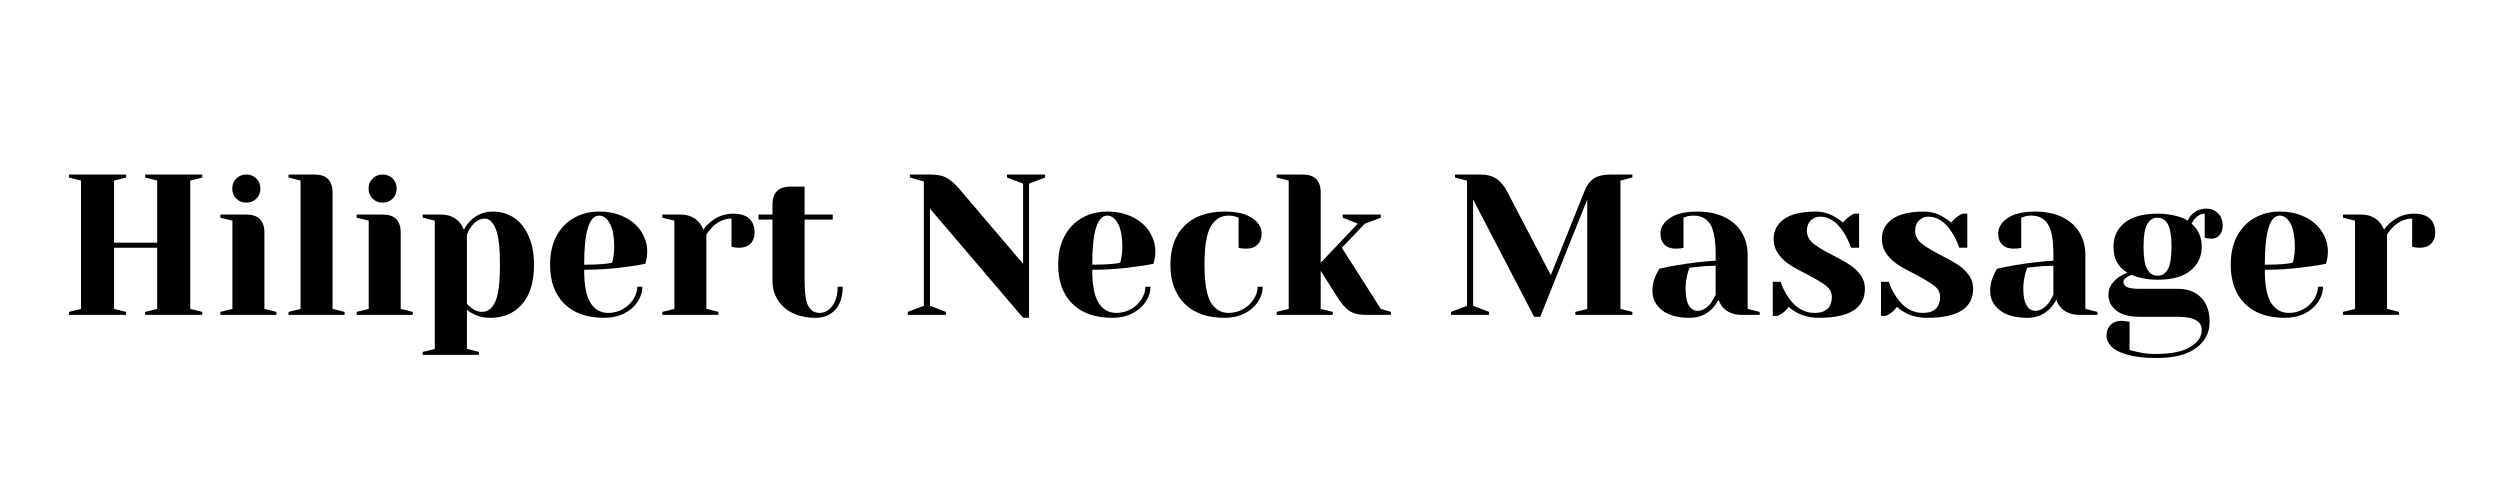 <svg xmlns="http://www.w3.org/2000/svg" xmlns:xlink="http://www.w3.org/1999/xlink" width="350" zoomAndPan="magnify" viewBox="0 0 262.5 52.5" height="70" preserveAspectRatio="xMidYMid meet" version="1.0"><defs><g/></defs><g fill="#000000" fill-opacity="1"><g transform="translate(6.194, 33.06)"><g><path d="M 1.047 0 L 1.047 -0.312 L 2.312 -0.625 L 2.312 -14.094 L 1.047 -14.422 L 1.047 -14.734 L 7.047 -14.734 L 7.047 -14.422 L 5.781 -14.094 L 5.781 -7.578 L 10.312 -7.578 L 10.312 -14.094 L 9.047 -14.422 L 9.047 -14.734 L 15.047 -14.734 L 15.047 -14.422 L 13.781 -14.094 L 13.781 -0.625 L 15.047 -0.312 L 15.047 0 L 9.047 0 L 9.047 -0.312 L 10.312 -0.625 L 10.312 -7.047 L 5.781 -7.047 L 5.781 -0.625 L 7.047 -0.312 L 7.047 0 Z M 1.047 0 "/></g></g></g><g fill="#000000" fill-opacity="1"><g transform="translate(22.294, 33.06)"><g><path d="M 0.844 -0.312 L 2.109 -0.625 L 2.109 -9.891 L 0.844 -10.203 L 0.844 -10.531 L 3.578 -10.531 C 4.836 -10.531 5.469 -9.895 5.469 -8.625 L 5.469 -0.625 L 6.734 -0.312 L 6.734 0 L 0.844 0 Z M 3.578 -11.781 C 3.148 -11.781 2.797 -11.922 2.516 -12.203 C 2.234 -12.484 2.094 -12.836 2.094 -13.266 C 2.094 -13.68 2.234 -14.031 2.516 -14.312 C 2.797 -14.594 3.148 -14.734 3.578 -14.734 C 3.992 -14.734 4.344 -14.594 4.625 -14.312 C 4.906 -14.031 5.047 -13.68 5.047 -13.266 C 5.047 -12.836 4.906 -12.484 4.625 -12.203 C 4.344 -11.922 3.992 -11.781 3.578 -11.781 Z M 3.578 -11.781 "/></g></g></g><g fill="#000000" fill-opacity="1"><g transform="translate(29.449, 33.06)"><g><path d="M 0.844 -0.312 L 2.109 -0.625 L 2.109 -14.094 L 0.844 -14.422 L 0.844 -14.734 L 3.578 -14.734 C 4.836 -14.734 5.469 -14.102 5.469 -12.844 L 5.469 -0.625 L 6.734 -0.312 L 6.734 0 L 0.844 0 Z M 0.844 -0.312 "/></g></g></g><g fill="#000000" fill-opacity="1"><g transform="translate(36.605, 33.06)"><g><path d="M 0.844 -0.312 L 2.109 -0.625 L 2.109 -9.891 L 0.844 -10.203 L 0.844 -10.531 L 3.578 -10.531 C 4.836 -10.531 5.469 -9.895 5.469 -8.625 L 5.469 -0.625 L 6.734 -0.312 L 6.734 0 L 0.844 0 Z M 3.578 -11.781 C 3.148 -11.781 2.797 -11.922 2.516 -12.203 C 2.234 -12.484 2.094 -12.836 2.094 -13.266 C 2.094 -13.68 2.234 -14.031 2.516 -14.312 C 2.797 -14.594 3.148 -14.734 3.578 -14.734 C 3.992 -14.734 4.344 -14.594 4.625 -14.312 C 4.906 -14.031 5.047 -13.68 5.047 -13.266 C 5.047 -12.836 4.906 -12.484 4.625 -12.203 C 4.344 -11.922 3.992 -11.781 3.578 -11.781 Z M 3.578 -11.781 "/></g></g></g><g fill="#000000" fill-opacity="1"><g transform="translate(43.76, 33.06)"><g><path d="M 0.625 3.891 L 1.891 3.578 L 1.891 -9.891 L 0.625 -10.203 L 0.625 -10.531 L 2.531 -10.531 C 3.352 -10.531 4.004 -10.258 4.484 -9.719 C 4.66 -9.508 4.816 -9.25 4.953 -8.938 C 5.129 -9.301 5.359 -9.617 5.641 -9.891 C 6.273 -10.523 7.062 -10.844 8 -10.844 C 8.82 -10.844 9.555 -10.629 10.203 -10.203 C 10.848 -9.773 11.359 -9.141 11.734 -8.297 C 12.117 -7.461 12.312 -6.453 12.312 -5.266 C 12.312 -3.461 11.895 -2.082 11.062 -1.125 C 10.227 -0.164 9.102 0.312 7.688 0.312 C 7.008 0.312 6.422 0.172 5.922 -0.109 C 5.703 -0.203 5.484 -0.344 5.266 -0.531 L 5.266 3.578 L 6.531 3.891 L 6.531 4.203 L 0.625 4.203 Z M 6.844 -0.312 C 7.445 -0.312 7.91 -0.66 8.234 -1.359 C 8.566 -2.066 8.734 -3.367 8.734 -5.266 C 8.734 -7.078 8.582 -8.336 8.281 -9.047 C 7.977 -9.754 7.602 -10.109 7.156 -10.109 C 6.625 -10.109 6.145 -9.828 5.719 -9.266 C 5.539 -9.023 5.391 -8.742 5.266 -8.422 L 5.266 -1.156 C 5.461 -0.957 5.613 -0.816 5.719 -0.734 C 6.102 -0.453 6.477 -0.312 6.844 -0.312 Z M 6.844 -0.312 "/></g></g></g><g fill="#000000" fill-opacity="1"><g transform="translate(56.914, 33.06)"><g><path d="M 6.531 0.312 C 4.727 0.312 3.328 -0.18 2.328 -1.172 C 1.336 -2.16 0.844 -3.523 0.844 -5.266 C 0.844 -6.398 1.055 -7.383 1.484 -8.219 C 1.922 -9.062 2.531 -9.707 3.312 -10.156 C 4.094 -10.613 4.988 -10.844 6 -10.844 C 7.008 -10.844 7.895 -10.648 8.656 -10.266 C 9.426 -9.891 10.016 -9.379 10.422 -8.734 C 10.836 -8.098 11.047 -7.395 11.047 -6.625 C 11.047 -6.281 11.008 -5.977 10.938 -5.719 L 10.844 -5.359 C 10.238 -5.234 9.582 -5.129 8.875 -5.047 C 7.406 -4.836 5.922 -4.734 4.422 -4.734 C 4.422 -3.109 4.645 -1.945 5.094 -1.25 C 5.539 -0.551 6.16 -0.203 6.953 -0.203 C 7.492 -0.203 8 -0.332 8.469 -0.594 C 8.938 -0.852 9.305 -1.195 9.578 -1.625 C 9.859 -2.051 10 -2.492 10 -2.953 L 10.531 -2.953 C 10.531 -2.391 10.359 -1.852 10.016 -1.344 C 9.68 -0.844 9.211 -0.441 8.609 -0.141 C 8.004 0.16 7.312 0.312 6.531 0.312 Z M 4.422 -5.266 C 5.316 -5.266 6.047 -5.297 6.609 -5.359 C 6.848 -5.379 7.098 -5.414 7.359 -5.469 C 7.379 -5.539 7.414 -5.695 7.469 -5.938 C 7.539 -6.289 7.578 -6.66 7.578 -7.047 C 7.578 -8.211 7.422 -9.066 7.109 -9.609 C 6.805 -10.148 6.438 -10.422 6 -10.422 C 4.945 -10.422 4.422 -8.703 4.422 -5.266 Z M 4.422 -5.266 "/></g></g></g><g fill="#000000" fill-opacity="1"><g transform="translate(68.7, 33.06)"><g><path d="M 0.844 -0.312 L 2.109 -0.625 L 2.109 -9.891 L 0.844 -10.203 L 0.844 -10.531 L 2.734 -10.531 C 3.566 -10.531 4.219 -10.258 4.688 -9.719 C 4.875 -9.508 5.031 -9.25 5.156 -8.938 C 5.363 -9.25 5.625 -9.531 5.938 -9.781 C 6.633 -10.344 7.422 -10.625 8.297 -10.625 C 9.035 -10.625 9.594 -10.453 9.969 -10.109 C 10.344 -9.766 10.531 -9.27 10.531 -8.625 C 10.531 -8.145 10.383 -7.758 10.094 -7.469 C 9.801 -7.188 9.414 -7.047 8.938 -7.047 C 8.75 -7.047 8.555 -7.062 8.359 -7.094 L 8.109 -7.156 L 8.109 -10.109 C 7.391 -10.109 6.734 -9.828 6.141 -9.266 C 5.859 -8.984 5.633 -8.703 5.469 -8.422 L 5.469 -0.625 L 6.734 -0.312 L 6.734 0 L 0.844 0 Z M 0.844 -0.312 "/></g></g></g><g fill="#000000" fill-opacity="1"><g transform="translate(79.328, 33.06)"><g><path d="M 6.312 0.312 C 5.383 0.312 4.582 0.145 3.906 -0.188 C 3.227 -0.52 2.703 -0.984 2.328 -1.578 C 1.961 -2.172 1.781 -2.836 1.781 -3.578 L 1.781 -10 L 0.312 -10 L 0.312 -10.531 L 1.781 -10.531 L 1.781 -11.578 C 1.781 -12.836 2.414 -13.469 3.688 -13.469 L 5.156 -13.469 L 5.156 -10.531 L 8.109 -10.531 L 8.109 -10 L 5.156 -10 L 5.156 -3.578 C 5.156 -2.285 5.285 -1.398 5.547 -0.922 C 5.816 -0.441 6.211 -0.203 6.734 -0.203 C 7.242 -0.203 7.688 -0.445 8.062 -0.938 C 8.438 -1.438 8.625 -2.109 8.625 -2.953 L 9.156 -2.953 C 9.156 -1.91 8.895 -1.102 8.375 -0.531 C 7.852 0.031 7.164 0.312 6.312 0.312 Z M 6.312 0.312 "/></g></g></g><g fill="#000000" fill-opacity="1"><g transform="translate(88.798, 33.06)"><g/></g></g><g fill="#000000" fill-opacity="1"><g transform="translate(94.691, 33.06)"><g><path d="M 2.953 -11.156 L 2.953 -0.953 L 4.625 -0.312 L 4.625 0 L 0.625 0 L 0.625 -0.312 L 2.312 -0.953 L 2.312 -14 L 0.844 -14.422 L 0.844 -14.734 L 3.047 -14.734 C 3.797 -14.734 4.379 -14.598 4.797 -14.328 C 5.223 -14.066 5.625 -13.711 6 -13.266 L 12.734 -5.359 L 12.734 -13.781 L 11.047 -14.422 L 11.047 -14.734 L 15.047 -14.734 L 15.047 -14.422 L 13.359 -13.781 L 13.359 0.312 L 12.734 0.312 Z M 2.953 -11.156 "/></g></g></g><g fill="#000000" fill-opacity="1"><g transform="translate(110.265, 33.06)"><g><path d="M 6.531 0.312 C 4.727 0.312 3.328 -0.18 2.328 -1.172 C 1.336 -2.16 0.844 -3.523 0.844 -5.266 C 0.844 -6.398 1.055 -7.383 1.484 -8.219 C 1.922 -9.062 2.531 -9.707 3.312 -10.156 C 4.094 -10.613 4.988 -10.844 6 -10.844 C 7.008 -10.844 7.895 -10.648 8.656 -10.266 C 9.426 -9.891 10.016 -9.379 10.422 -8.734 C 10.836 -8.098 11.047 -7.395 11.047 -6.625 C 11.047 -6.281 11.008 -5.977 10.938 -5.719 L 10.844 -5.359 C 10.238 -5.234 9.582 -5.129 8.875 -5.047 C 7.406 -4.836 5.922 -4.734 4.422 -4.734 C 4.422 -3.109 4.645 -1.945 5.094 -1.25 C 5.539 -0.551 6.16 -0.203 6.953 -0.203 C 7.492 -0.203 8 -0.332 8.469 -0.594 C 8.938 -0.852 9.305 -1.195 9.578 -1.625 C 9.859 -2.051 10 -2.492 10 -2.953 L 10.531 -2.953 C 10.531 -2.391 10.359 -1.852 10.016 -1.344 C 9.68 -0.844 9.211 -0.441 8.609 -0.141 C 8.004 0.16 7.312 0.312 6.531 0.312 Z M 4.422 -5.266 C 5.316 -5.266 6.047 -5.297 6.609 -5.359 C 6.848 -5.379 7.098 -5.414 7.359 -5.469 C 7.379 -5.539 7.414 -5.695 7.469 -5.938 C 7.539 -6.289 7.578 -6.66 7.578 -7.047 C 7.578 -8.211 7.422 -9.066 7.109 -9.609 C 6.805 -10.148 6.438 -10.422 6 -10.422 C 4.945 -10.422 4.422 -8.703 4.422 -5.266 Z M 4.422 -5.266 "/></g></g></g><g fill="#000000" fill-opacity="1"><g transform="translate(122.05, 33.06)"><g><path d="M 6.531 0.312 C 4.727 0.312 3.328 -0.18 2.328 -1.172 C 1.336 -2.16 0.844 -3.523 0.844 -5.266 C 0.844 -7.004 1.336 -8.367 2.328 -9.359 C 3.328 -10.348 4.727 -10.844 6.531 -10.844 C 7.812 -10.844 8.781 -10.613 9.438 -10.156 C 10.094 -9.707 10.422 -9.164 10.422 -8.531 C 10.422 -8.051 10.273 -7.664 9.984 -7.375 C 9.703 -7.094 9.32 -6.953 8.844 -6.953 C 8.645 -6.953 8.445 -6.961 8.25 -6.984 L 8 -7.047 L 8 -10.203 L 7.703 -10.312 C 7.492 -10.383 7.242 -10.422 6.953 -10.422 C 6.148 -10.422 5.523 -10.039 5.078 -9.281 C 4.641 -8.52 4.422 -7.18 4.422 -5.266 C 4.422 -3.398 4.641 -2.086 5.078 -1.328 C 5.523 -0.578 6.148 -0.203 6.953 -0.203 C 7.492 -0.203 8 -0.332 8.469 -0.594 C 8.938 -0.852 9.305 -1.195 9.578 -1.625 C 9.859 -2.051 10 -2.492 10 -2.953 L 10.531 -2.953 C 10.531 -2.391 10.359 -1.852 10.016 -1.344 C 9.68 -0.844 9.211 -0.441 8.609 -0.141 C 8.004 0.16 7.312 0.312 6.531 0.312 Z M 6.531 0.312 "/></g></g></g><g fill="#000000" fill-opacity="1"><g transform="translate(133.205, 33.06)"><g><path d="M 0.844 -0.312 L 2.109 -0.625 L 2.109 -14.094 L 0.844 -14.422 L 0.844 -14.734 L 3.578 -14.734 C 4.836 -14.734 5.469 -14.102 5.469 -12.844 L 5.469 -5.469 L 9.359 -9.578 L 7.781 -10.203 L 7.781 -10.531 L 11.781 -10.531 L 11.781 -10.203 L 10.109 -9.578 L 7.688 -7.047 L 11.781 -0.625 L 12.844 -0.312 L 12.844 0 L 10.109 0 C 9.43 0 8.879 -0.145 8.453 -0.438 C 8.035 -0.738 7.641 -1.188 7.266 -1.781 L 5.469 -4.625 L 5.469 -0.625 L 6.734 -0.312 L 6.734 0 L 0.844 0 Z M 0.844 -0.312 "/></g></g></g><g fill="#000000" fill-opacity="1"><g transform="translate(145.832, 33.06)"><g/></g></g><g fill="#000000" fill-opacity="1"><g transform="translate(151.725, 33.06)"><g><path d="M 2.953 -12.109 L 2.953 -0.953 L 4.625 -0.312 L 4.625 0 L 0.625 0 L 0.625 -0.312 L 2.312 -0.953 L 2.312 -14.094 L 1.047 -14.422 L 1.047 -14.734 L 3.688 -14.734 C 4.414 -14.734 4.992 -14.582 5.422 -14.281 C 5.848 -13.977 6.219 -13.531 6.531 -12.938 L 11.109 -4.172 L 14.625 -12.938 C 14.863 -13.562 15.188 -14.016 15.594 -14.297 C 16 -14.586 16.625 -14.734 17.469 -14.734 L 19.672 -14.734 L 19.672 -14.422 L 18.422 -14.094 L 18.422 -0.625 L 19.672 -0.312 L 19.672 0 L 13.688 0 L 13.688 -0.312 L 14.938 -0.625 L 14.938 -12.109 L 10 0.203 L 9.359 0.203 Z M 2.953 -12.109 "/></g></g></g><g fill="#000000" fill-opacity="1"><g transform="translate(172.455, 33.06)"><g><path d="M 4.953 0.312 C 3.703 0.312 2.738 0.047 2.062 -0.484 C 1.383 -1.016 1.047 -1.695 1.047 -2.531 C 1.047 -3.07 1.164 -3.609 1.406 -4.141 C 1.508 -4.398 1.633 -4.633 1.781 -4.844 C 2.363 -4.977 2.988 -5.102 3.656 -5.219 C 5.176 -5.469 6.52 -5.625 7.688 -5.688 L 7.688 -6.312 C 7.688 -7.875 7.492 -8.945 7.109 -9.531 C 6.734 -10.125 6.148 -10.422 5.359 -10.422 C 5.066 -10.422 4.816 -10.383 4.609 -10.312 L 4.312 -10.203 L 4.312 -7.047 L 4.047 -6.984 C 3.816 -6.961 3.625 -6.953 3.469 -6.953 C 2.988 -6.953 2.602 -7.094 2.312 -7.375 C 2.031 -7.664 1.891 -8.051 1.891 -8.531 C 1.891 -9.164 2.219 -9.707 2.875 -10.156 C 3.531 -10.613 4.5 -10.844 5.781 -10.844 C 6.875 -10.844 7.816 -10.648 8.609 -10.266 C 9.41 -9.879 10.016 -9.344 10.422 -8.656 C 10.836 -7.977 11.047 -7.195 11.047 -6.312 L 11.047 -0.625 L 12.312 -0.312 L 12.312 0 L 10.422 0 C 9.578 0 8.922 -0.258 8.453 -0.781 C 8.266 -0.988 8.113 -1.254 8 -1.578 C 7.801 -1.223 7.566 -0.906 7.297 -0.625 C 6.672 0 5.891 0.312 4.953 0.312 Z M 5.781 -0.422 C 6.301 -0.422 6.773 -0.703 7.203 -1.266 C 7.348 -1.473 7.508 -1.754 7.688 -2.109 L 7.688 -5.156 C 7.039 -5.156 6.422 -5.117 5.828 -5.047 C 5.391 -4.992 5.098 -4.961 4.953 -4.953 C 4.879 -4.797 4.805 -4.582 4.734 -4.312 C 4.598 -3.781 4.531 -3.254 4.531 -2.734 C 4.531 -1.953 4.645 -1.367 4.875 -0.984 C 5.113 -0.609 5.414 -0.422 5.781 -0.422 Z M 5.781 -0.422 "/></g></g></g><g fill="#000000" fill-opacity="1"><g transform="translate(185.188, 33.06)"><g><path d="M 5.781 0.312 C 4.914 0.312 4.141 0.125 3.453 -0.25 C 3.117 -0.438 2.844 -0.633 2.625 -0.844 C 2.406 -0.531 2.16 -0.289 1.891 -0.125 C 1.766 -0.039 1.625 0.035 1.469 0.109 L 0.953 0.109 L 0.953 -3.469 L 1.781 -3.469 C 1.969 -2.883 2.238 -2.336 2.594 -1.828 C 3.332 -0.742 4.254 -0.203 5.359 -0.203 C 5.953 -0.203 6.398 -0.348 6.703 -0.641 C 7.004 -0.93 7.156 -1.348 7.156 -1.891 C 7.156 -2.359 6.945 -2.75 6.531 -3.062 C 6.125 -3.375 5.477 -3.766 4.594 -4.234 C 3.832 -4.609 3.219 -4.945 2.75 -5.25 C 2.281 -5.551 1.879 -5.93 1.547 -6.391 C 1.211 -6.848 1.047 -7.383 1.047 -8 C 1.047 -8.844 1.406 -9.523 2.125 -10.047 C 2.852 -10.578 3.969 -10.844 5.469 -10.844 C 6.219 -10.844 6.906 -10.645 7.531 -10.25 C 7.844 -10.062 8.109 -9.875 8.328 -9.688 C 8.516 -9.938 8.766 -10.172 9.078 -10.391 C 9.305 -10.535 9.441 -10.613 9.484 -10.625 L 10.016 -10.625 L 10.016 -7.047 L 9.172 -7.047 C 8.961 -7.648 8.703 -8.191 8.391 -8.672 C 7.691 -9.766 6.859 -10.312 5.891 -10.312 C 5.516 -10.312 5.191 -10.172 4.922 -9.891 C 4.66 -9.609 4.531 -9.258 4.531 -8.844 C 4.531 -8.312 4.754 -7.863 5.203 -7.5 C 5.648 -7.145 6.328 -6.734 7.234 -6.266 C 7.984 -5.891 8.578 -5.555 9.016 -5.266 C 9.461 -4.984 9.844 -4.629 10.156 -4.203 C 10.469 -3.785 10.625 -3.297 10.625 -2.734 C 10.625 -0.703 9.008 0.312 5.781 0.312 Z M 5.781 0.312 "/></g></g></g><g fill="#000000" fill-opacity="1"><g transform="translate(196.552, 33.06)"><g><path d="M 5.781 0.312 C 4.914 0.312 4.141 0.125 3.453 -0.25 C 3.117 -0.438 2.844 -0.633 2.625 -0.844 C 2.406 -0.531 2.16 -0.289 1.891 -0.125 C 1.766 -0.039 1.625 0.035 1.469 0.109 L 0.953 0.109 L 0.953 -3.469 L 1.781 -3.469 C 1.969 -2.883 2.238 -2.336 2.594 -1.828 C 3.332 -0.742 4.254 -0.203 5.359 -0.203 C 5.953 -0.203 6.398 -0.348 6.703 -0.641 C 7.004 -0.93 7.156 -1.348 7.156 -1.891 C 7.156 -2.359 6.945 -2.75 6.531 -3.062 C 6.125 -3.375 5.477 -3.766 4.594 -4.234 C 3.832 -4.609 3.219 -4.945 2.75 -5.25 C 2.281 -5.551 1.879 -5.93 1.547 -6.391 C 1.211 -6.848 1.047 -7.383 1.047 -8 C 1.047 -8.844 1.406 -9.523 2.125 -10.047 C 2.852 -10.578 3.969 -10.844 5.469 -10.844 C 6.219 -10.844 6.906 -10.645 7.531 -10.25 C 7.844 -10.062 8.109 -9.875 8.328 -9.688 C 8.516 -9.938 8.766 -10.172 9.078 -10.391 C 9.305 -10.535 9.441 -10.613 9.484 -10.625 L 10.016 -10.625 L 10.016 -7.047 L 9.172 -7.047 C 8.961 -7.648 8.703 -8.191 8.391 -8.672 C 7.691 -9.766 6.859 -10.312 5.891 -10.312 C 5.516 -10.312 5.191 -10.172 4.922 -9.891 C 4.66 -9.609 4.531 -9.258 4.531 -8.844 C 4.531 -8.312 4.754 -7.863 5.203 -7.5 C 5.648 -7.145 6.328 -6.734 7.234 -6.266 C 7.984 -5.891 8.578 -5.555 9.016 -5.266 C 9.461 -4.984 9.844 -4.629 10.156 -4.203 C 10.469 -3.785 10.625 -3.297 10.625 -2.734 C 10.625 -0.703 9.008 0.312 5.781 0.312 Z M 5.781 0.312 "/></g></g></g><g fill="#000000" fill-opacity="1"><g transform="translate(207.917, 33.06)"><g><path d="M 4.953 0.312 C 3.703 0.312 2.738 0.047 2.062 -0.484 C 1.383 -1.016 1.047 -1.695 1.047 -2.531 C 1.047 -3.07 1.164 -3.609 1.406 -4.141 C 1.508 -4.398 1.633 -4.633 1.781 -4.844 C 2.363 -4.977 2.988 -5.102 3.656 -5.219 C 5.176 -5.469 6.52 -5.625 7.688 -5.688 L 7.688 -6.312 C 7.688 -7.875 7.492 -8.945 7.109 -9.531 C 6.734 -10.125 6.148 -10.422 5.359 -10.422 C 5.066 -10.422 4.816 -10.383 4.609 -10.312 L 4.312 -10.203 L 4.312 -7.047 L 4.047 -6.984 C 3.816 -6.961 3.625 -6.953 3.469 -6.953 C 2.988 -6.953 2.602 -7.094 2.312 -7.375 C 2.031 -7.664 1.891 -8.051 1.891 -8.531 C 1.891 -9.164 2.219 -9.707 2.875 -10.156 C 3.531 -10.613 4.5 -10.844 5.781 -10.844 C 6.875 -10.844 7.816 -10.648 8.609 -10.266 C 9.41 -9.879 10.016 -9.344 10.422 -8.656 C 10.836 -7.977 11.047 -7.195 11.047 -6.312 L 11.047 -0.625 L 12.312 -0.312 L 12.312 0 L 10.422 0 C 9.578 0 8.922 -0.258 8.453 -0.781 C 8.266 -0.988 8.113 -1.254 8 -1.578 C 7.801 -1.223 7.566 -0.906 7.297 -0.625 C 6.672 0 5.891 0.312 4.953 0.312 Z M 5.781 -0.422 C 6.301 -0.422 6.773 -0.703 7.203 -1.266 C 7.348 -1.473 7.508 -1.754 7.688 -2.109 L 7.688 -5.156 C 7.039 -5.156 6.422 -5.117 5.828 -5.047 C 5.391 -4.992 5.098 -4.961 4.953 -4.953 C 4.879 -4.797 4.805 -4.582 4.734 -4.312 C 4.598 -3.781 4.531 -3.254 4.531 -2.734 C 4.531 -1.953 4.645 -1.367 4.875 -0.984 C 5.113 -0.609 5.414 -0.422 5.781 -0.422 Z M 5.781 -0.422 "/></g></g></g><g fill="#000000" fill-opacity="1"><g transform="translate(220.65, 33.06)"><g><path d="M 5.781 4.531 C 4.539 4.531 3.523 4.414 2.734 4.188 C 1.953 3.969 1.391 3.68 1.047 3.328 C 0.703 2.973 0.531 2.598 0.531 2.203 C 0.531 1.734 0.672 1.352 0.953 1.062 C 1.242 0.77 1.629 0.625 2.109 0.625 C 2.211 0.625 2.414 0.645 2.719 0.688 L 2.953 0.734 L 2.953 3.688 C 3.117 3.738 3.383 3.805 3.75 3.891 C 4.395 4.035 5.004 4.109 5.578 4.109 C 7.285 4.109 8.535 3.863 9.328 3.375 C 10.129 2.895 10.531 2.297 10.531 1.578 C 10.531 0.66 9.688 0.203 8 0.203 L 4 0.203 C 2.945 0.203 2.141 -0.008 1.578 -0.438 C 1.016 -0.875 0.734 -1.43 0.734 -2.109 C 0.734 -2.773 1.062 -3.367 1.719 -3.891 C 1.988 -4.086 2.328 -4.266 2.734 -4.422 C 2.211 -4.742 1.836 -5.125 1.609 -5.562 C 1.379 -6.008 1.266 -6.539 1.266 -7.156 C 1.266 -8.195 1.656 -9.035 2.438 -9.672 C 3.227 -10.305 4.379 -10.625 5.891 -10.625 C 6.547 -10.625 7.148 -10.555 7.703 -10.422 C 8.266 -10.297 8.711 -10.117 9.047 -9.891 C 9.16 -10.129 9.305 -10.344 9.484 -10.531 C 9.91 -10.945 10.43 -11.156 11.047 -11.156 C 11.523 -11.156 11.926 -10.988 12.25 -10.656 C 12.57 -10.332 12.734 -9.898 12.734 -9.359 C 12.734 -8.953 12.625 -8.625 12.406 -8.375 C 12.188 -8.125 11.91 -8 11.578 -8 C 11.422 -8 11.242 -8.016 11.047 -8.047 L 10.844 -8.109 L 10.844 -10.625 C 10.477 -10.625 10.133 -10.453 9.812 -10.109 C 9.688 -9.973 9.57 -9.797 9.469 -9.578 C 10.176 -8.961 10.531 -8.156 10.531 -7.156 C 10.531 -6.113 10.133 -5.273 9.344 -4.641 C 8.562 -4.004 7.41 -3.688 5.891 -3.688 C 4.879 -3.688 3.969 -3.859 3.156 -4.203 L 2.734 -4 C 2.598 -3.914 2.492 -3.832 2.422 -3.75 C 2.348 -3.676 2.312 -3.582 2.312 -3.469 C 2.312 -3.227 2.43 -3.047 2.672 -2.922 C 2.922 -2.797 3.363 -2.734 4 -2.734 L 8 -2.734 C 9.051 -2.734 9.875 -2.426 10.469 -1.812 C 11.062 -1.207 11.359 -0.359 11.359 0.734 C 11.359 1.859 10.891 2.77 9.953 3.469 C 9.023 4.176 7.633 4.531 5.781 4.531 Z M 5.891 -4.109 C 6.359 -4.109 6.719 -4.332 6.969 -4.781 C 7.227 -5.227 7.359 -6.02 7.359 -7.156 C 7.359 -8.289 7.227 -9.082 6.969 -9.531 C 6.719 -9.977 6.359 -10.203 5.891 -10.203 C 5.43 -10.203 5.07 -9.977 4.812 -9.531 C 4.551 -9.082 4.422 -8.289 4.422 -7.156 C 4.422 -6.02 4.551 -5.227 4.812 -4.781 C 5.07 -4.332 5.43 -4.109 5.891 -4.109 Z M 5.891 -4.109 "/></g></g></g><g fill="#000000" fill-opacity="1"><g transform="translate(233.382, 33.06)"><g><path d="M 6.531 0.312 C 4.727 0.312 3.328 -0.18 2.328 -1.172 C 1.336 -2.16 0.844 -3.523 0.844 -5.266 C 0.844 -6.398 1.055 -7.383 1.484 -8.219 C 1.922 -9.062 2.531 -9.707 3.312 -10.156 C 4.094 -10.613 4.988 -10.844 6 -10.844 C 7.008 -10.844 7.895 -10.648 8.656 -10.266 C 9.426 -9.891 10.016 -9.379 10.422 -8.734 C 10.836 -8.098 11.047 -7.395 11.047 -6.625 C 11.047 -6.281 11.008 -5.977 10.938 -5.719 L 10.844 -5.359 C 10.238 -5.234 9.582 -5.129 8.875 -5.047 C 7.406 -4.836 5.922 -4.734 4.422 -4.734 C 4.422 -3.109 4.645 -1.945 5.094 -1.25 C 5.539 -0.551 6.16 -0.203 6.953 -0.203 C 7.492 -0.203 8 -0.332 8.469 -0.594 C 8.938 -0.852 9.305 -1.195 9.578 -1.625 C 9.859 -2.051 10 -2.492 10 -2.953 L 10.531 -2.953 C 10.531 -2.391 10.359 -1.852 10.016 -1.344 C 9.68 -0.844 9.211 -0.441 8.609 -0.141 C 8.004 0.16 7.312 0.312 6.531 0.312 Z M 4.422 -5.266 C 5.316 -5.266 6.047 -5.297 6.609 -5.359 C 6.848 -5.379 7.098 -5.414 7.359 -5.469 C 7.379 -5.539 7.414 -5.695 7.469 -5.938 C 7.539 -6.289 7.578 -6.66 7.578 -7.047 C 7.578 -8.211 7.422 -9.066 7.109 -9.609 C 6.805 -10.148 6.438 -10.422 6 -10.422 C 4.945 -10.422 4.422 -8.703 4.422 -5.266 Z M 4.422 -5.266 "/></g></g></g><g fill="#000000" fill-opacity="1"><g transform="translate(245.168, 33.06)"><g><path d="M 0.844 -0.312 L 2.109 -0.625 L 2.109 -9.891 L 0.844 -10.203 L 0.844 -10.531 L 2.734 -10.531 C 3.566 -10.531 4.219 -10.258 4.688 -9.719 C 4.875 -9.508 5.031 -9.25 5.156 -8.938 C 5.363 -9.25 5.625 -9.531 5.938 -9.781 C 6.633 -10.344 7.422 -10.625 8.297 -10.625 C 9.035 -10.625 9.594 -10.453 9.969 -10.109 C 10.344 -9.766 10.531 -9.27 10.531 -8.625 C 10.531 -8.145 10.383 -7.758 10.094 -7.469 C 9.801 -7.188 9.414 -7.047 8.938 -7.047 C 8.75 -7.047 8.555 -7.062 8.359 -7.094 L 8.109 -7.156 L 8.109 -10.109 C 7.391 -10.109 6.734 -9.828 6.141 -9.266 C 5.859 -8.984 5.633 -8.703 5.469 -8.422 L 5.469 -0.625 L 6.734 -0.312 L 6.734 0 L 0.844 0 Z M 0.844 -0.312 "/></g></g></g></svg>